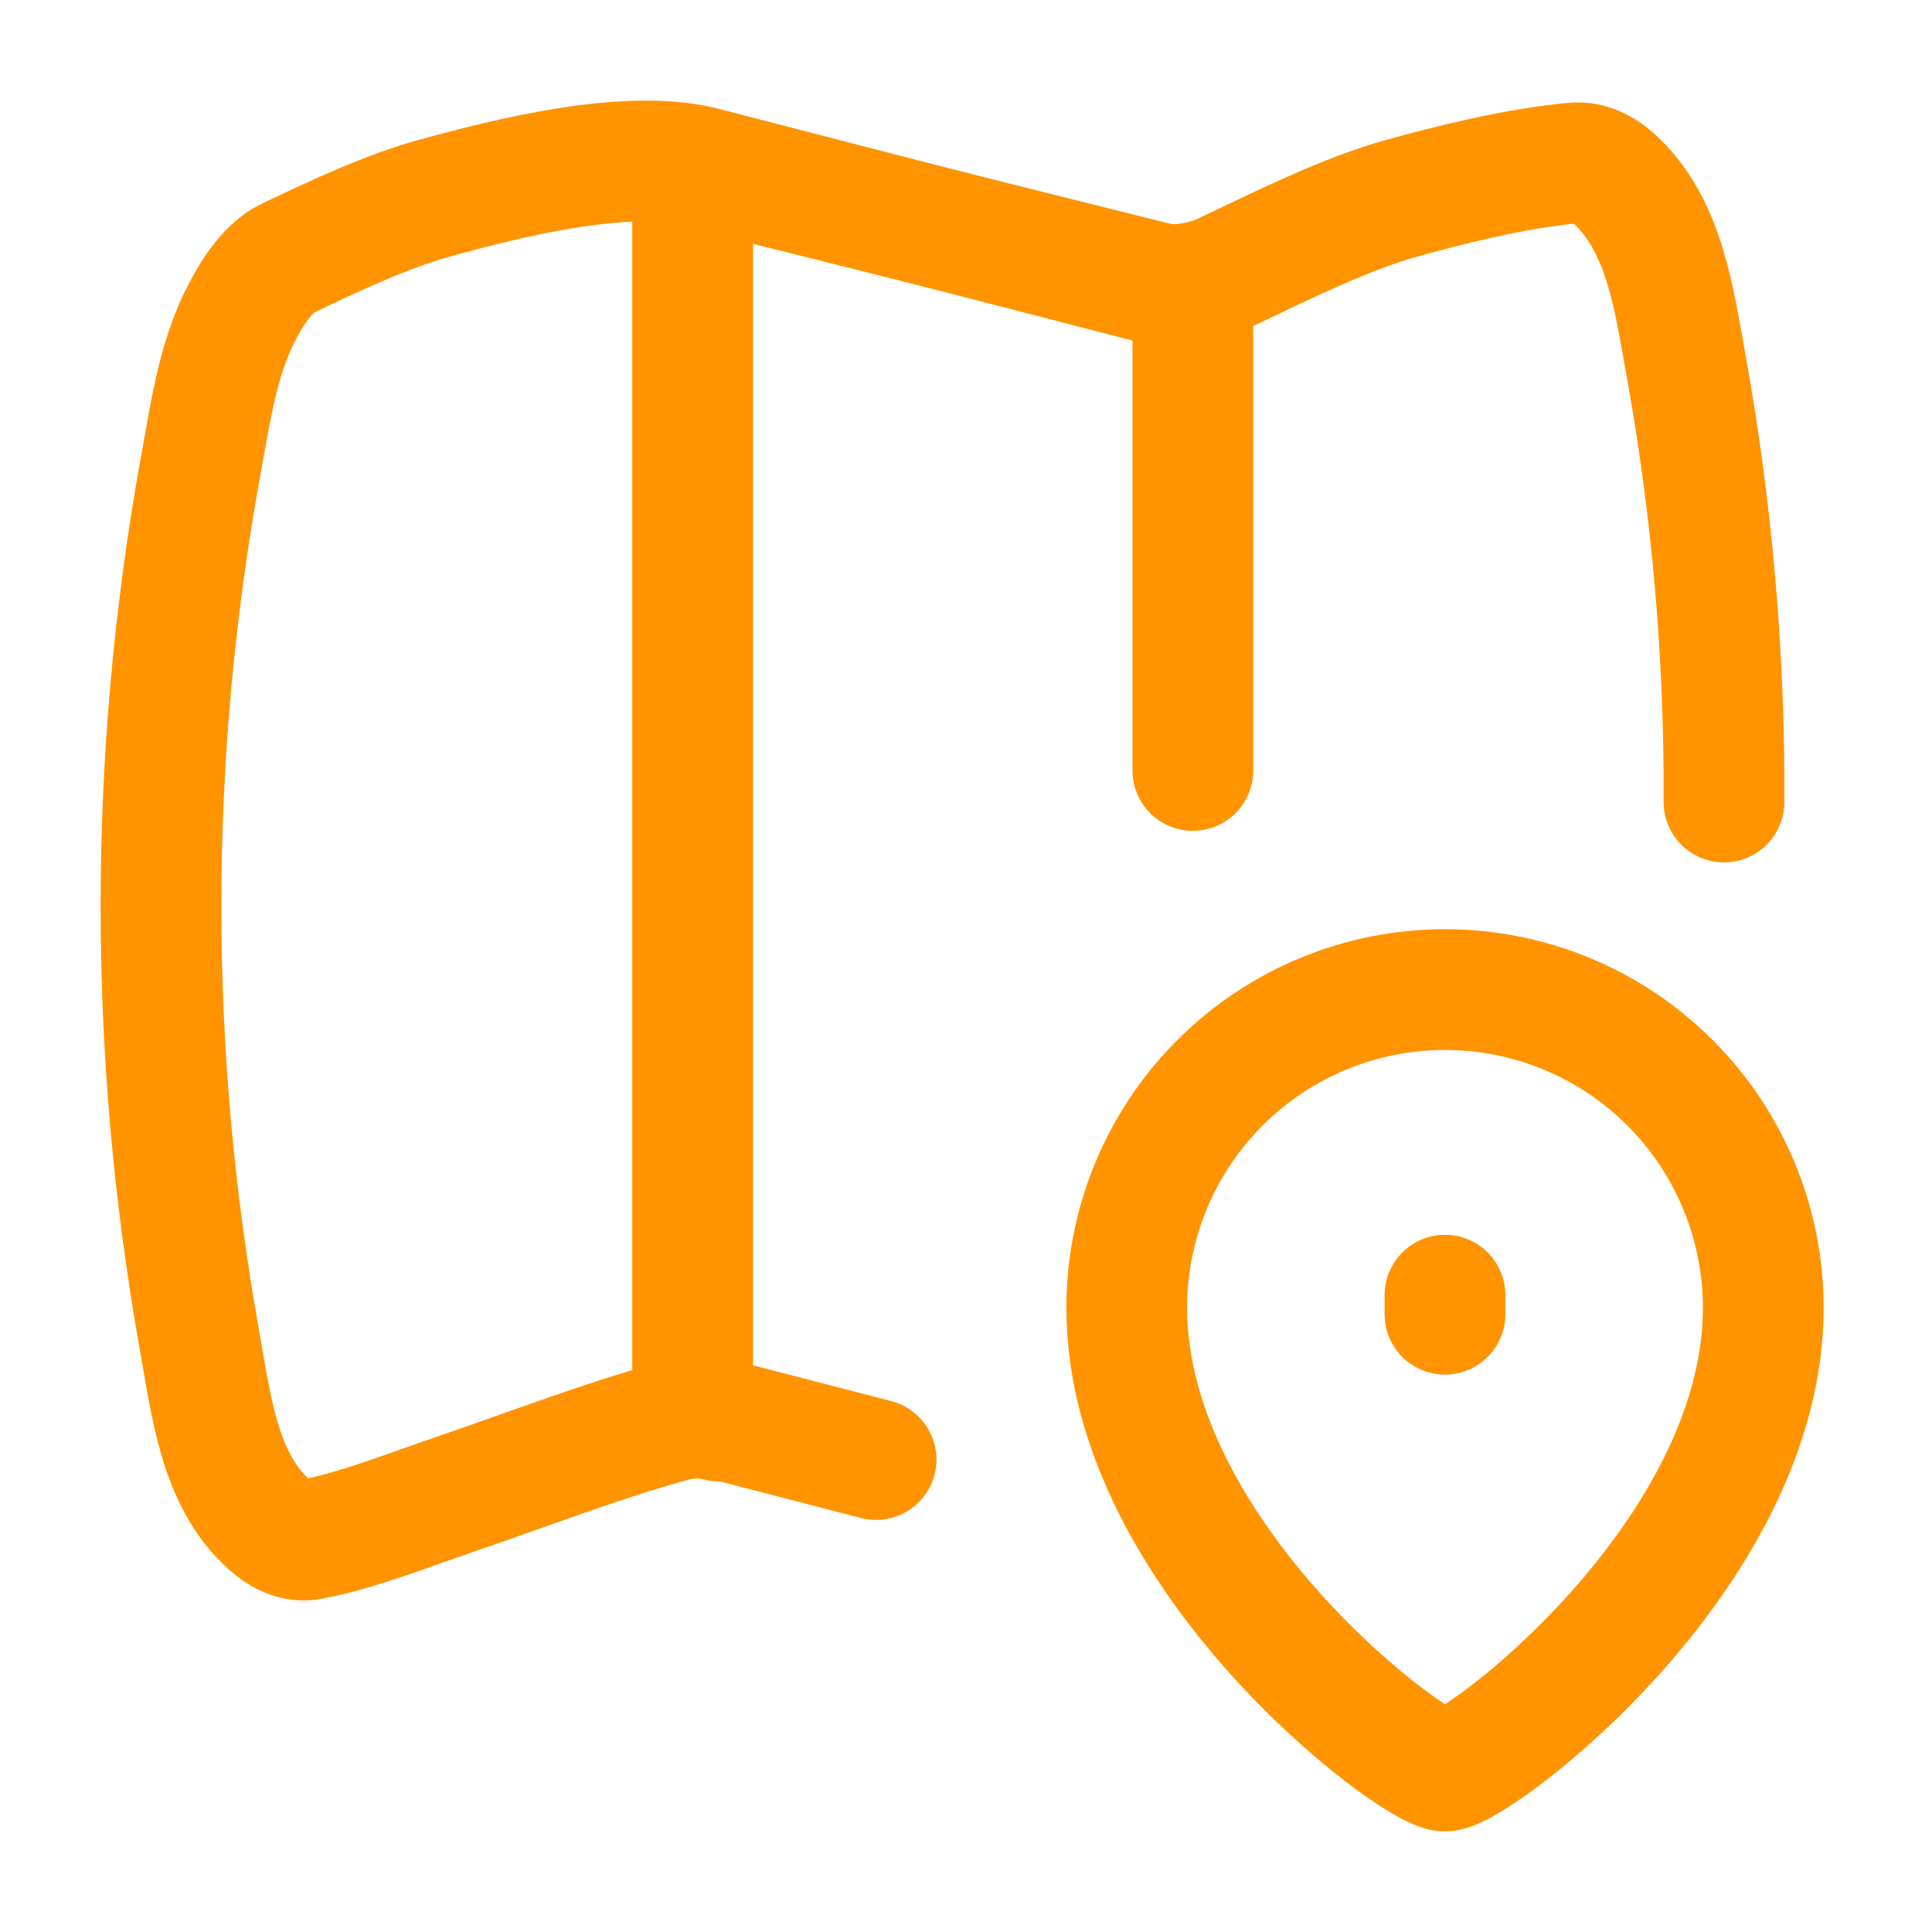 <?xml version="1.0" encoding="UTF-8"?> <svg xmlns="http://www.w3.org/2000/svg" width="24" height="24" viewBox="0 0 24 24" fill="none"><path d="M21.416 9.963C21.426 8.137 21.267 6.313 20.941 4.517C20.797 3.721 20.682 2.853 20.113 2.279C19.951 2.116 19.763 2.005 19.557 2.024C18.8 2.094 17.988 2.304 17.412 2.463C16.74 2.649 15.97 3.027 15.219 3.386C14.894 3.541 14.525 3.576 14.177 3.484L8.706 2.069C7.755 1.845 6.293 2.215 5.394 2.463C4.831 2.618 4.201 2.907 3.572 3.209C3.345 3.318 3.152 3.596 3.006 3.879C2.752 4.369 2.648 4.916 2.552 5.459L2.474 5.891C1.842 9.442 1.842 13.076 2.474 16.626C2.623 17.455 2.72 18.385 3.349 18.943C3.502 19.078 3.676 19.159 3.862 19.123C4.435 19.014 5.021 18.779 5.646 18.565C6.565 18.251 7.484 17.896 8.336 17.663C8.579 17.597 8.834 17.597 9.076 17.663L10.883 18.131" stroke="#FF9400" stroke-width="1.5" stroke-linecap="round" stroke-linejoin="round"></path><path d="M8.941 17.654C8.831 17.627 8.717 17.612 8.604 17.61V2.265C8.604 2.2 8.607 2.135 8.615 2.071L14.328 3.501C14.491 3.541 14.654 3.553 14.818 3.537V9.571M17.95 16.326V16.089M21.904 16.246C21.904 19.33 18.335 22 17.951 22C17.565 22 13.997 19.33 13.997 16.246C13.997 15.198 14.413 14.192 15.155 13.451C15.896 12.709 16.902 12.293 17.95 12.293C18.999 12.293 20.005 12.709 20.746 13.451C21.487 14.192 21.904 15.198 21.904 16.246Z" stroke="#FF9400" stroke-width="1.5" stroke-linecap="round" stroke-linejoin="round"></path></svg> 
